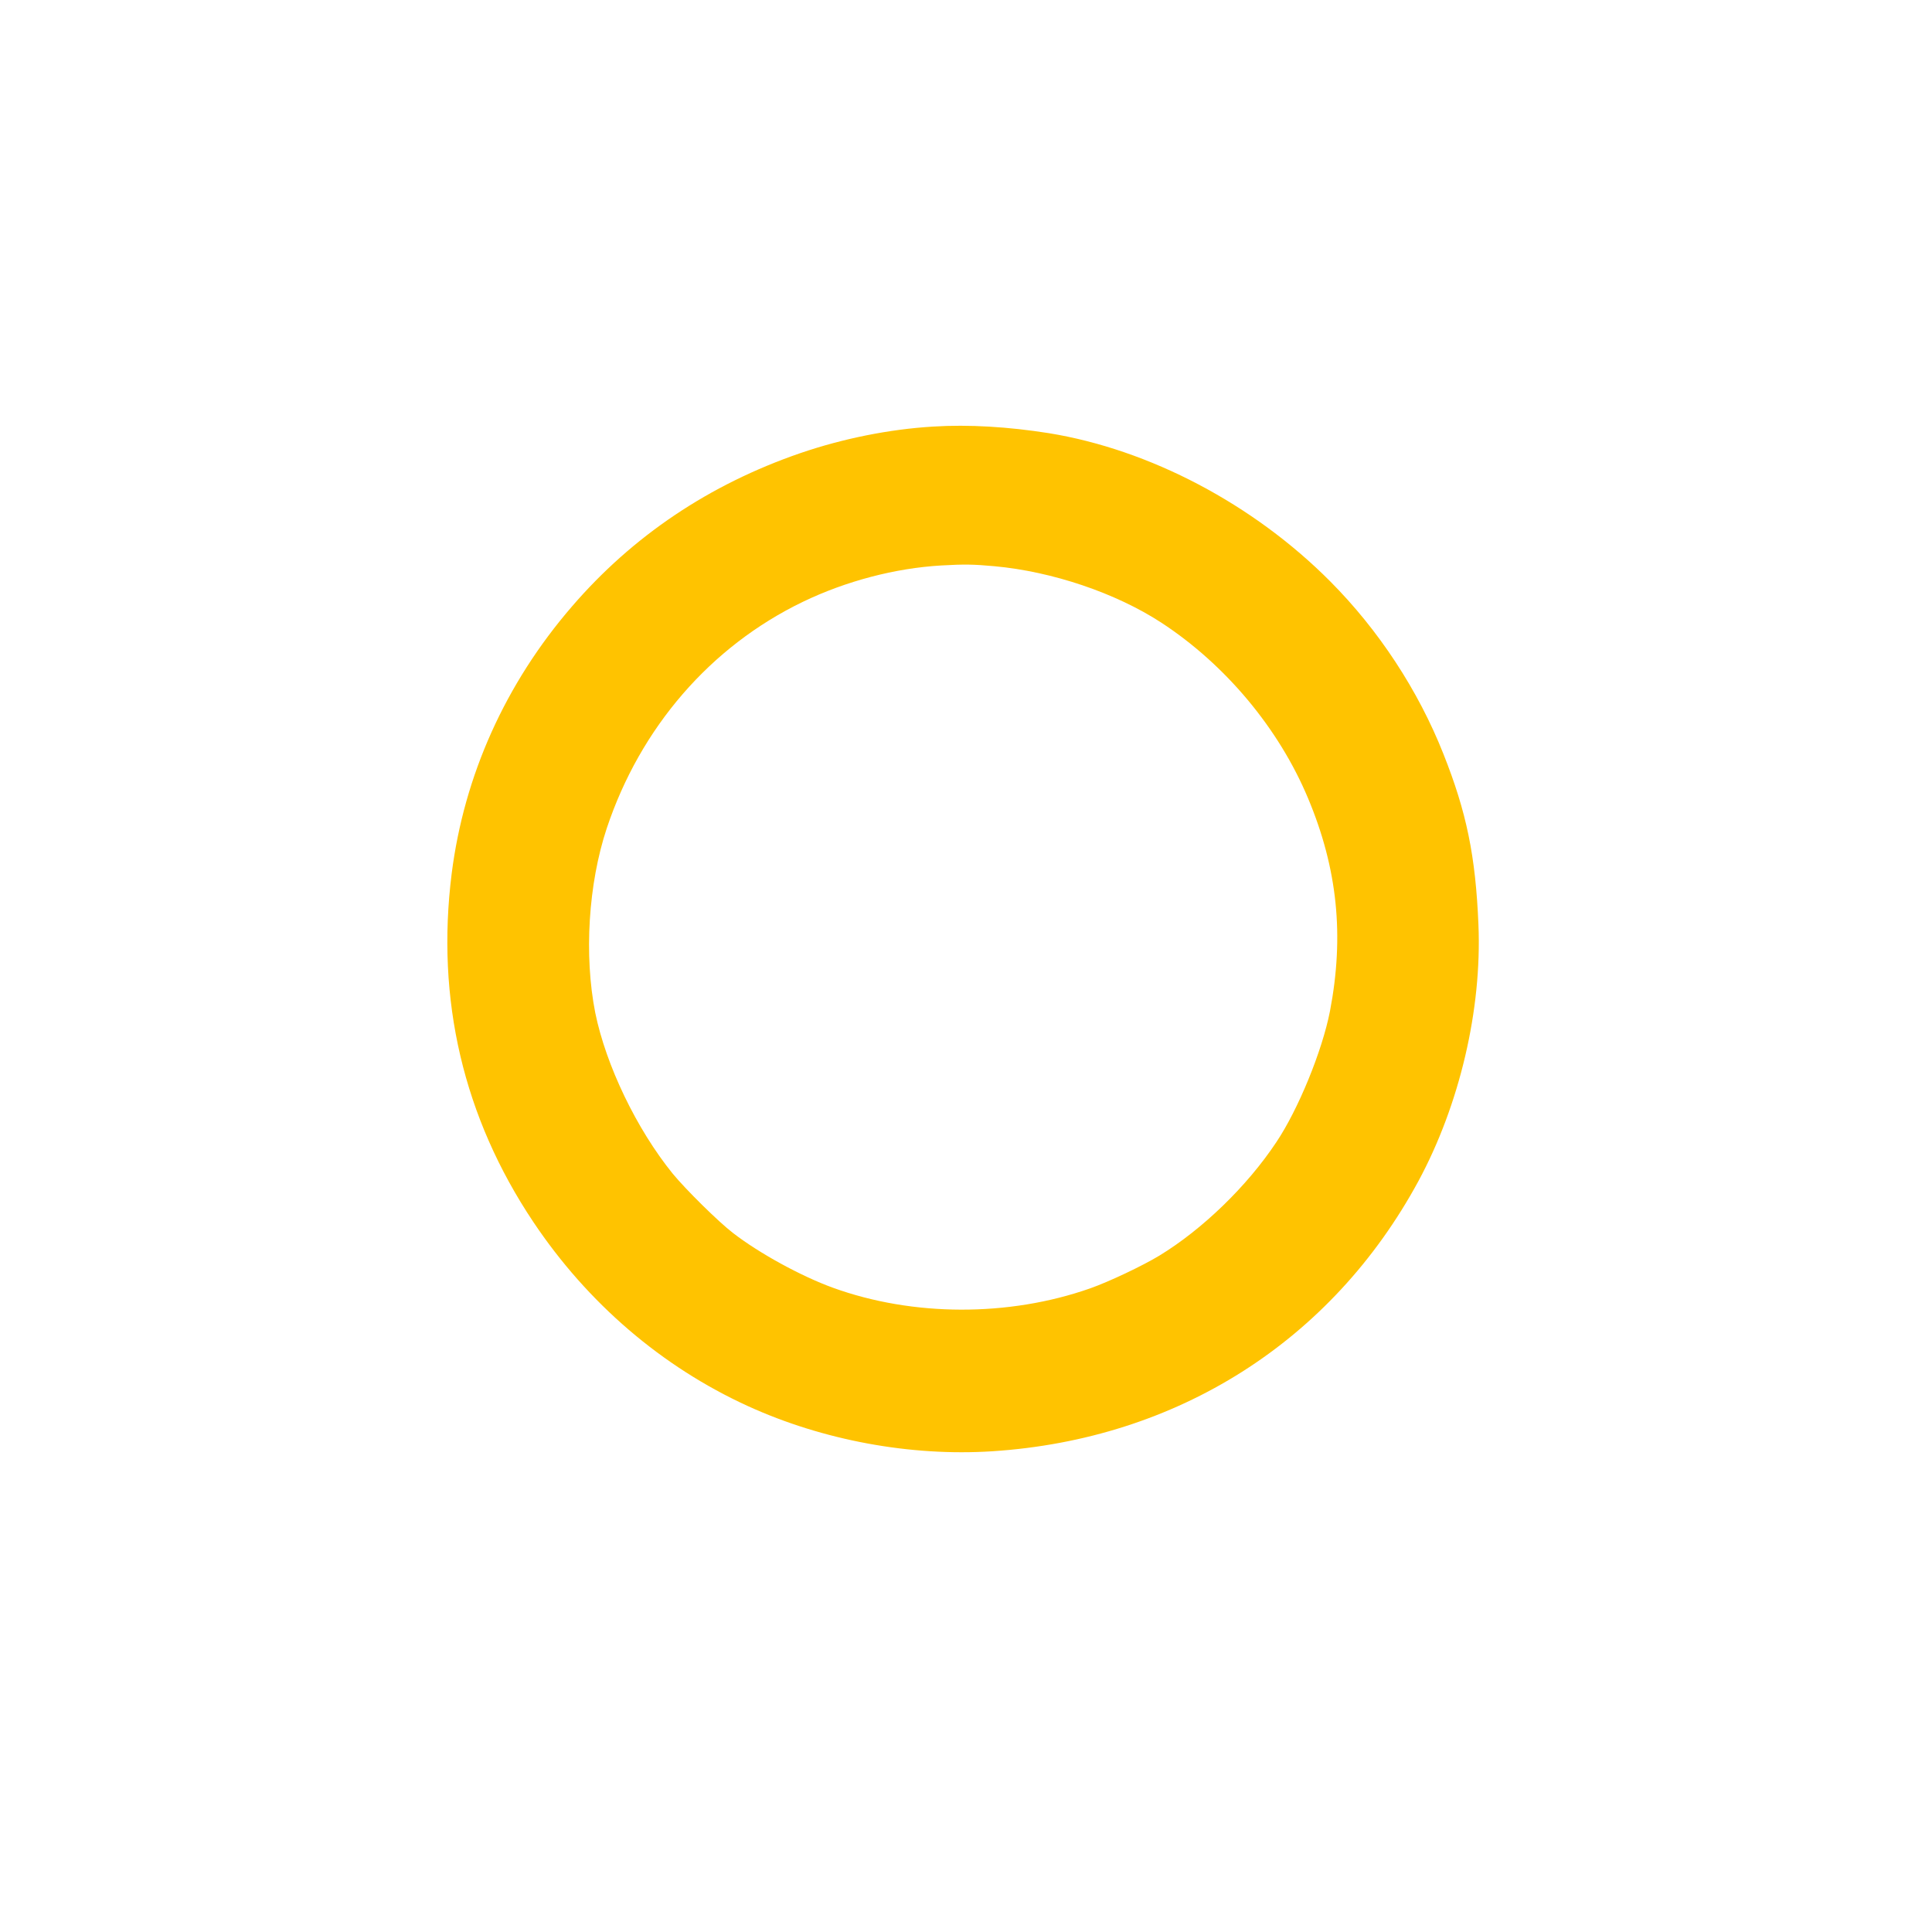 <?xml version="1.0" standalone="no"?>
<!DOCTYPE svg PUBLIC "-//W3C//DTD SVG 20010904//EN"
 "http://www.w3.org/TR/2001/REC-SVG-20010904/DTD/svg10.dtd">
<svg version="1.0" xmlns="http://www.w3.org/2000/svg"
 width="1024pt" height="1024pt" viewBox="0 0 1024 1024"
 preserveAspectRatio="xMidYMid meet">

<g transform="translate(0,1024) scale(0.1,-0.1)"
fill="#FFC300" stroke="none">
<path d="M4945 7979 c-231 -14 -476 -63 -704 -141 -482 -166 -888 -439 -1210
-813 -353 -409 -571 -896 -637 -1415 -84 -668 62 -1292 433 -1847 287 -429
680 -767 1138 -976 397 -181 861 -267 1295 -239 980 64 1798 583 2258 1432
218 404 337 909 318 1360 -15 363 -63 596 -186 905 -133 336 -343 656 -600
914 -407 409 -956 698 -1490 785 -215 34 -425 47 -615 35z m325 -740 c307 -28
644 -142 885 -299 341 -223 623 -561 778 -931 156 -372 193 -728 116 -1129
-41 -210 -168 -521 -285 -695 -155 -233 -391 -461 -619 -600 -89 -54 -268
-139 -368 -174 -430 -151 -939 -150 -1363 4 -168 61 -391 183 -529 290 -77 59
-251 231 -320 315 -191 236 -353 573 -410 852 -60 304 -37 683 61 978 178 534
550 964 1039 1200 228 110 490 179 735 193 122 7 170 6 280 -4z"/>
</g>
</svg>
